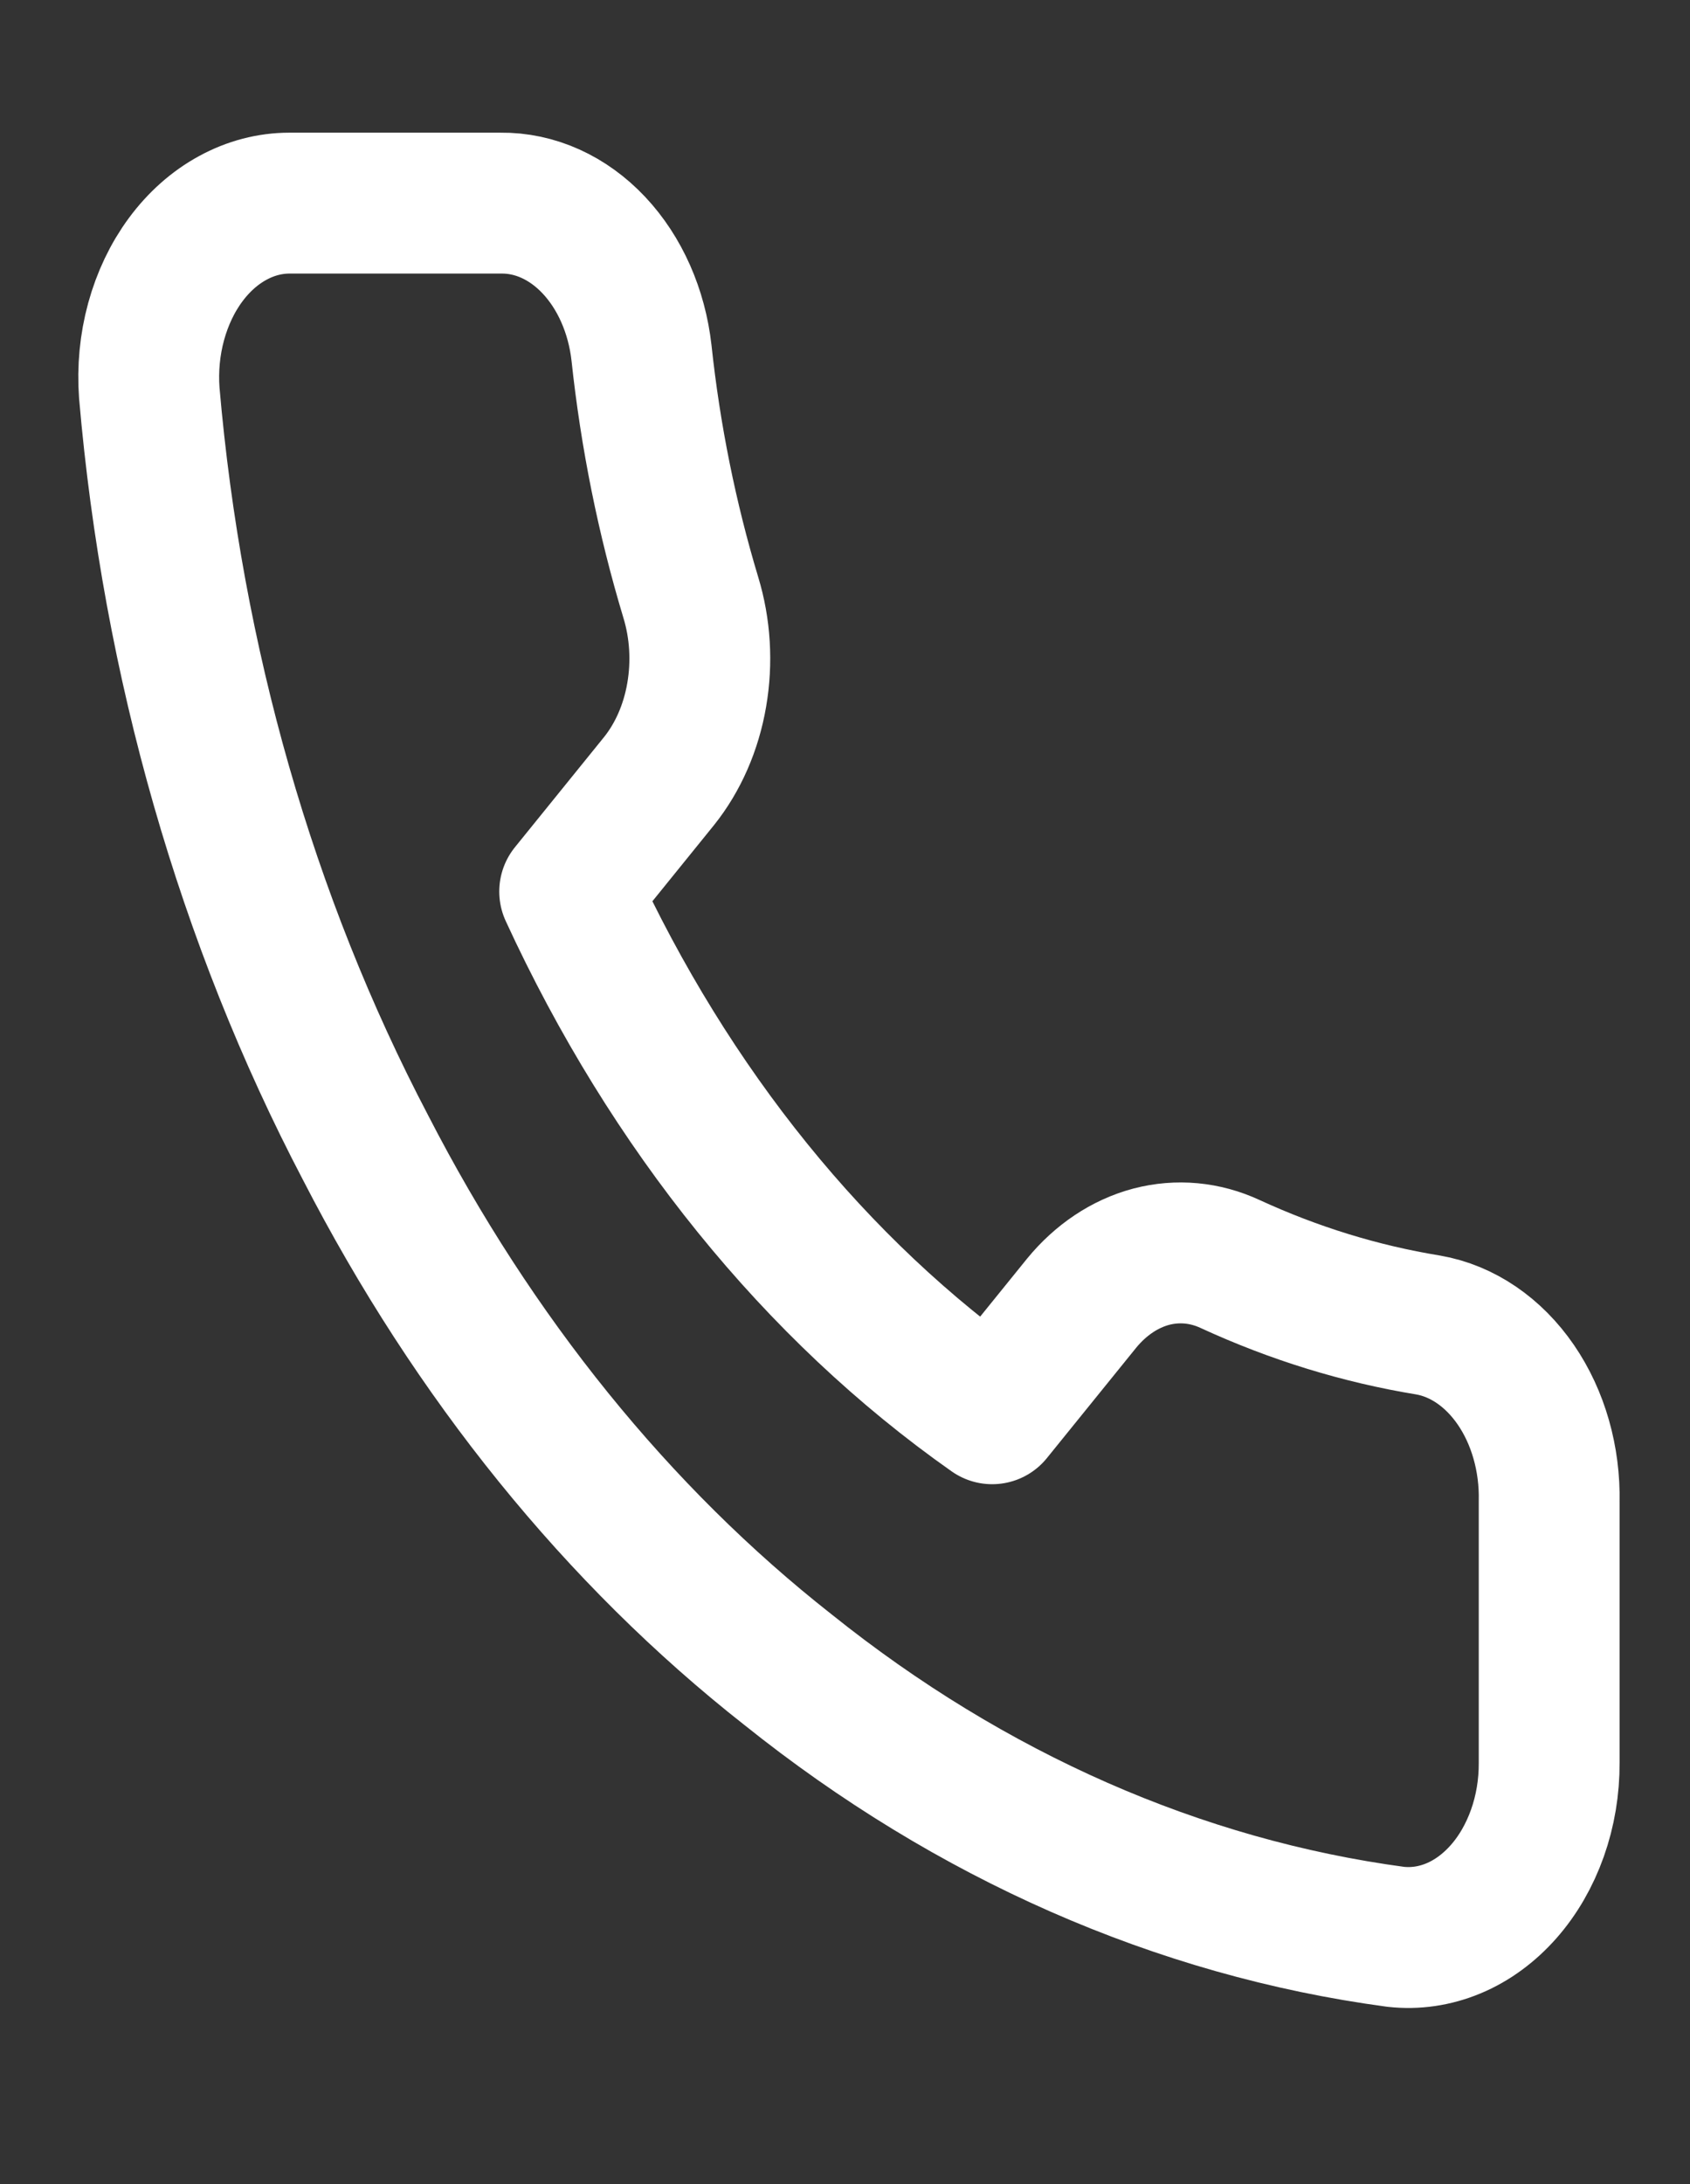<svg width="24" height="31" viewBox="0 0 24 31" fill="none" xmlns="http://www.w3.org/2000/svg">
<rect x="0" y="0" width="24" height="31" fill="#333333" stroke="none"/>
<path d="M22 21.314V25.019C22.002 25.363 21.945 25.704 21.833 26.019C21.721 26.334 21.558 26.617 21.352 26.85C21.147 27.082 20.905 27.26 20.641 27.37C20.377 27.48 20.098 27.521 19.82 27.49C16.743 27.077 13.787 25.778 11.19 23.698C8.774 21.801 6.726 19.271 5.19 16.286C3.5 13.063 2.449 9.394 2.12 5.576C2.095 5.234 2.128 4.89 2.217 4.565C2.306 4.24 2.448 3.941 2.635 3.688C2.822 3.435 3.05 3.232 3.304 3.094C3.558 2.955 3.833 2.883 4.11 2.883H7.11C7.596 2.877 8.066 3.089 8.434 3.48C8.802 3.871 9.043 4.414 9.11 5.008C9.237 6.194 9.472 7.358 9.81 8.479C9.945 8.921 9.974 9.401 9.894 9.863C9.815 10.325 9.629 10.749 9.36 11.085L8.09 12.654C9.514 15.747 11.587 18.307 14.09 20.066L15.36 18.497C15.632 18.165 15.976 17.936 16.349 17.837C16.724 17.739 17.113 17.775 17.47 17.941C18.378 18.359 19.32 18.649 20.28 18.806C20.766 18.89 21.21 19.193 21.527 19.655C21.844 20.117 22.013 20.708 22 21.314Z" stroke="white" stroke-width="2" stroke-linecap="round" stroke-linejoin="round"/>
</svg>
